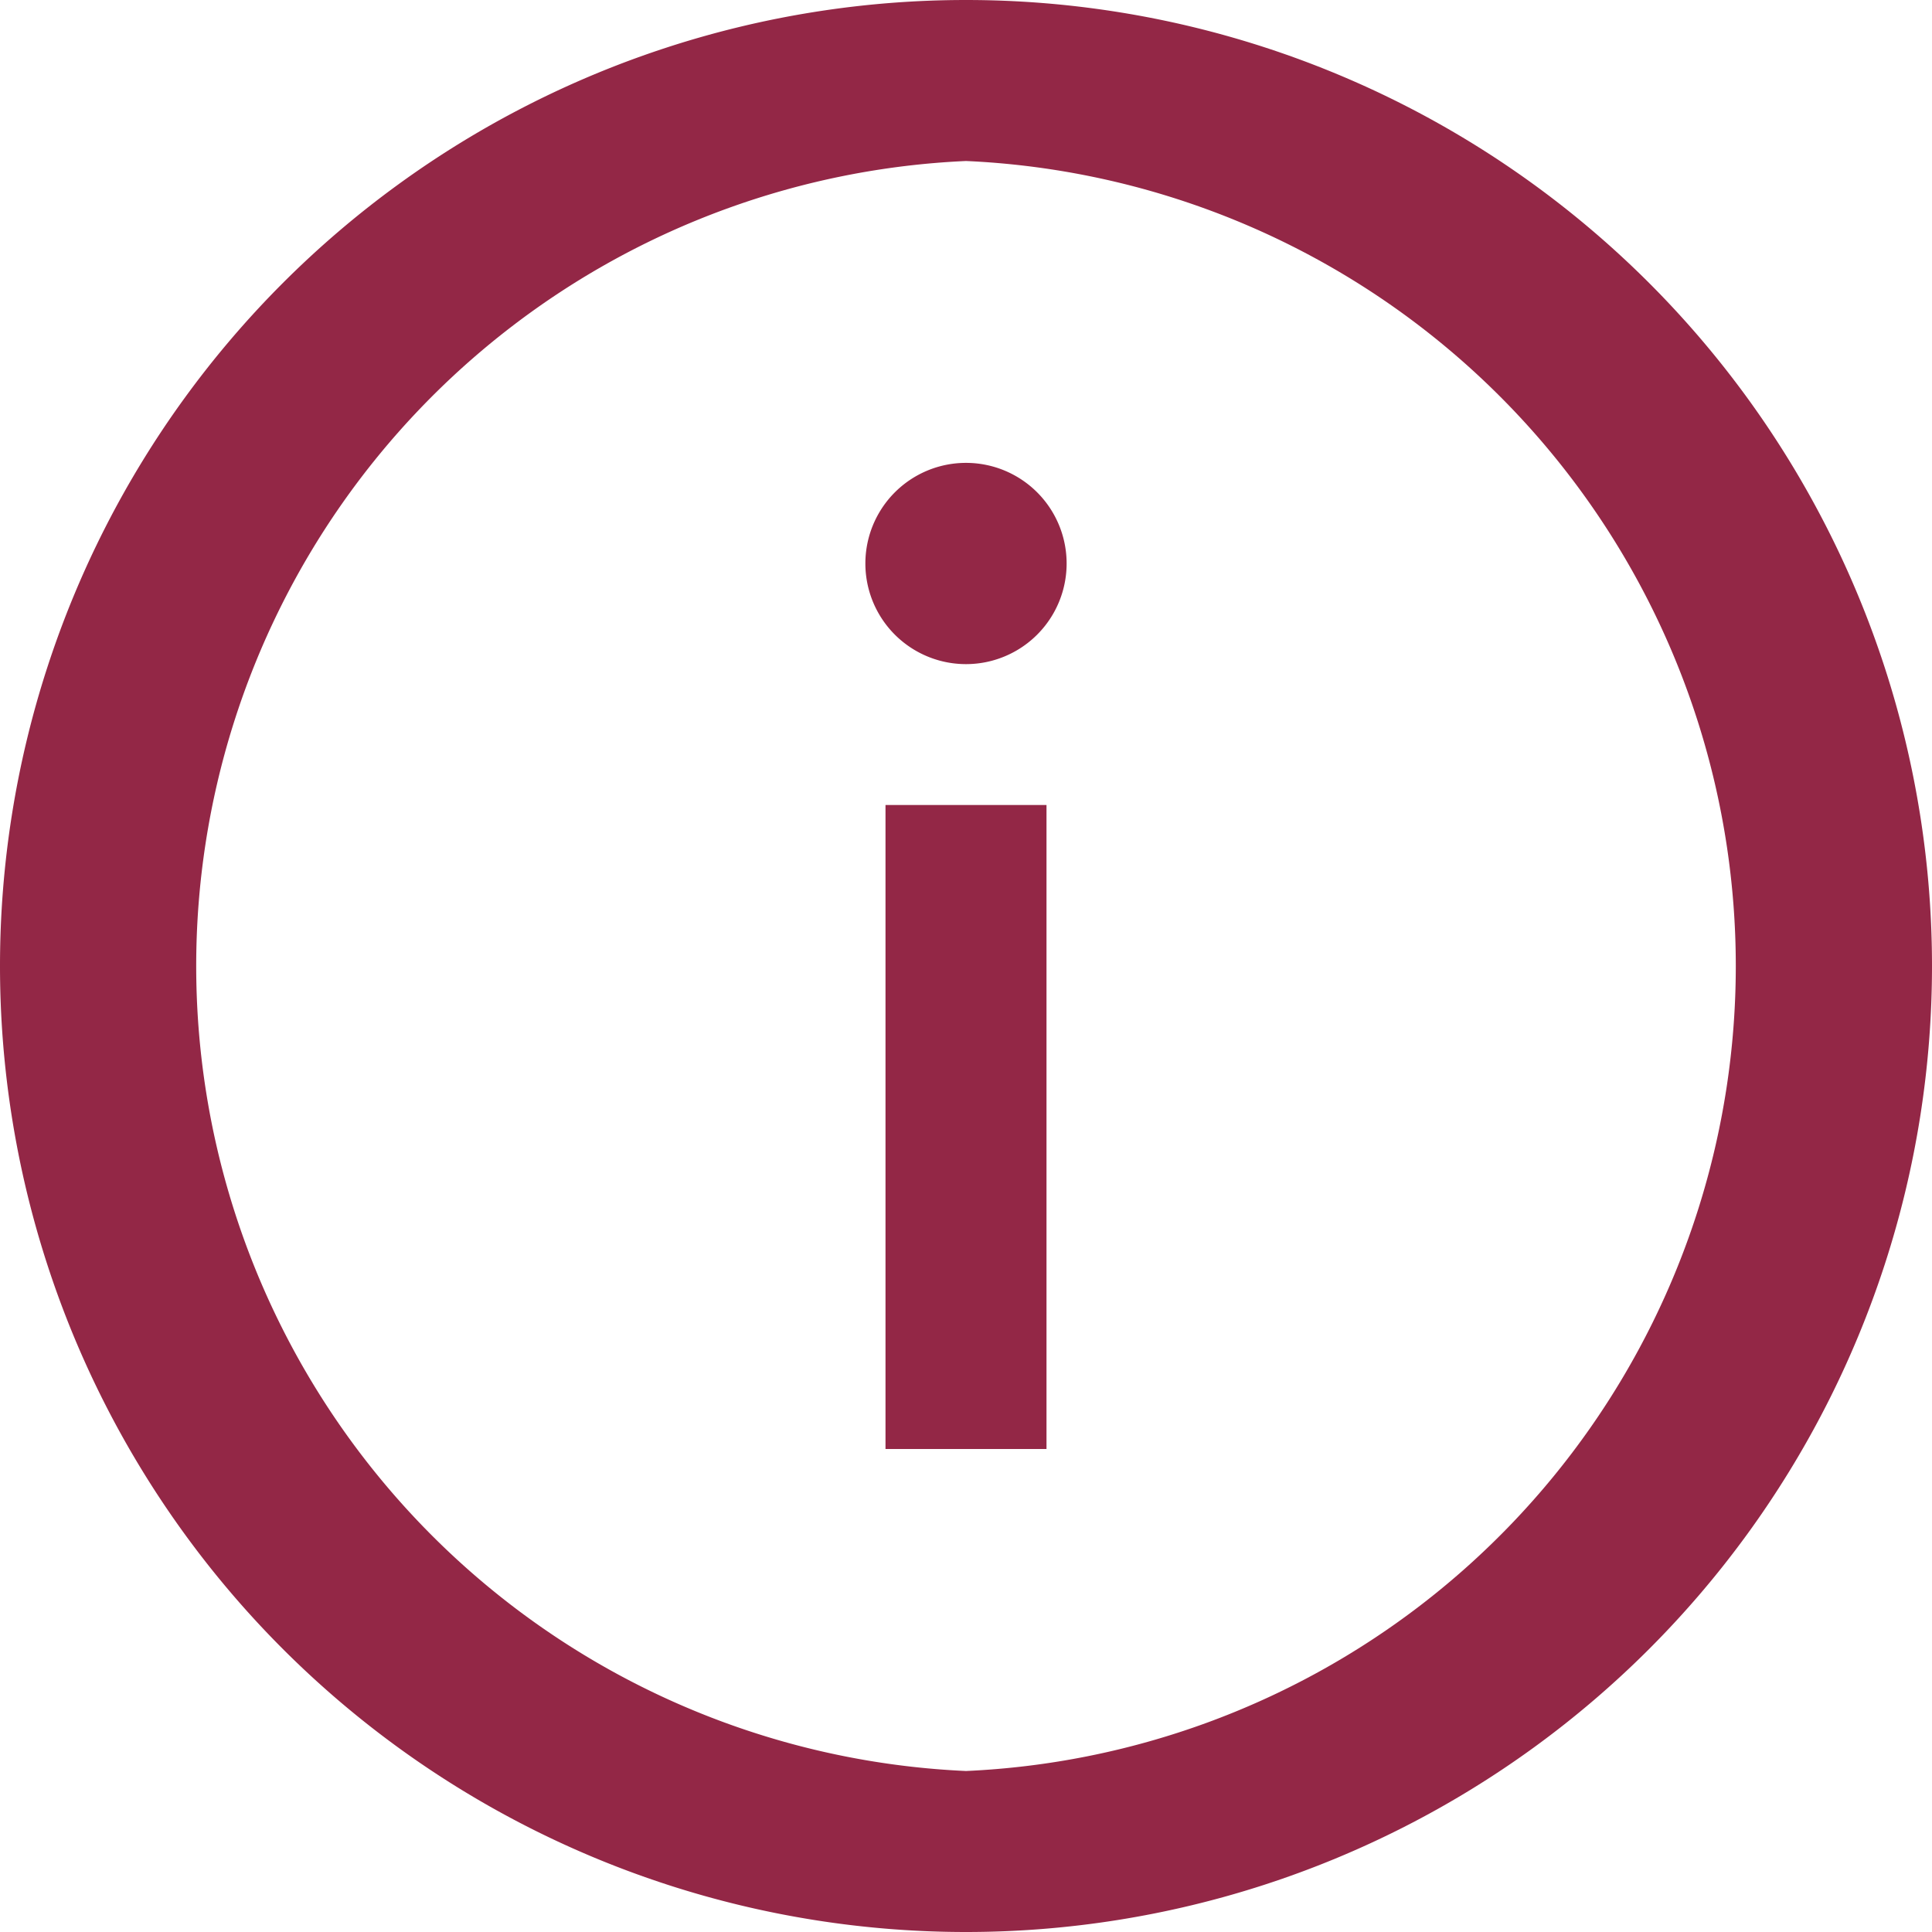 <svg xmlns="http://www.w3.org/2000/svg" viewBox="0 0 24 24"><path fill="#932746" d="M12 2a10.01 10.01 0 0 1 0 20 10.01 10.01 0 0 1 0-20zm0-2a12 12 0 1 0 0 24 12 12 0 0 0 0-24zm1 18h-2v-8h2v8zM12 5.75a1.25 1.25 0 1 1 0 2.5 1.25 1.25 0 0 1 0-2.5z"/></svg>
